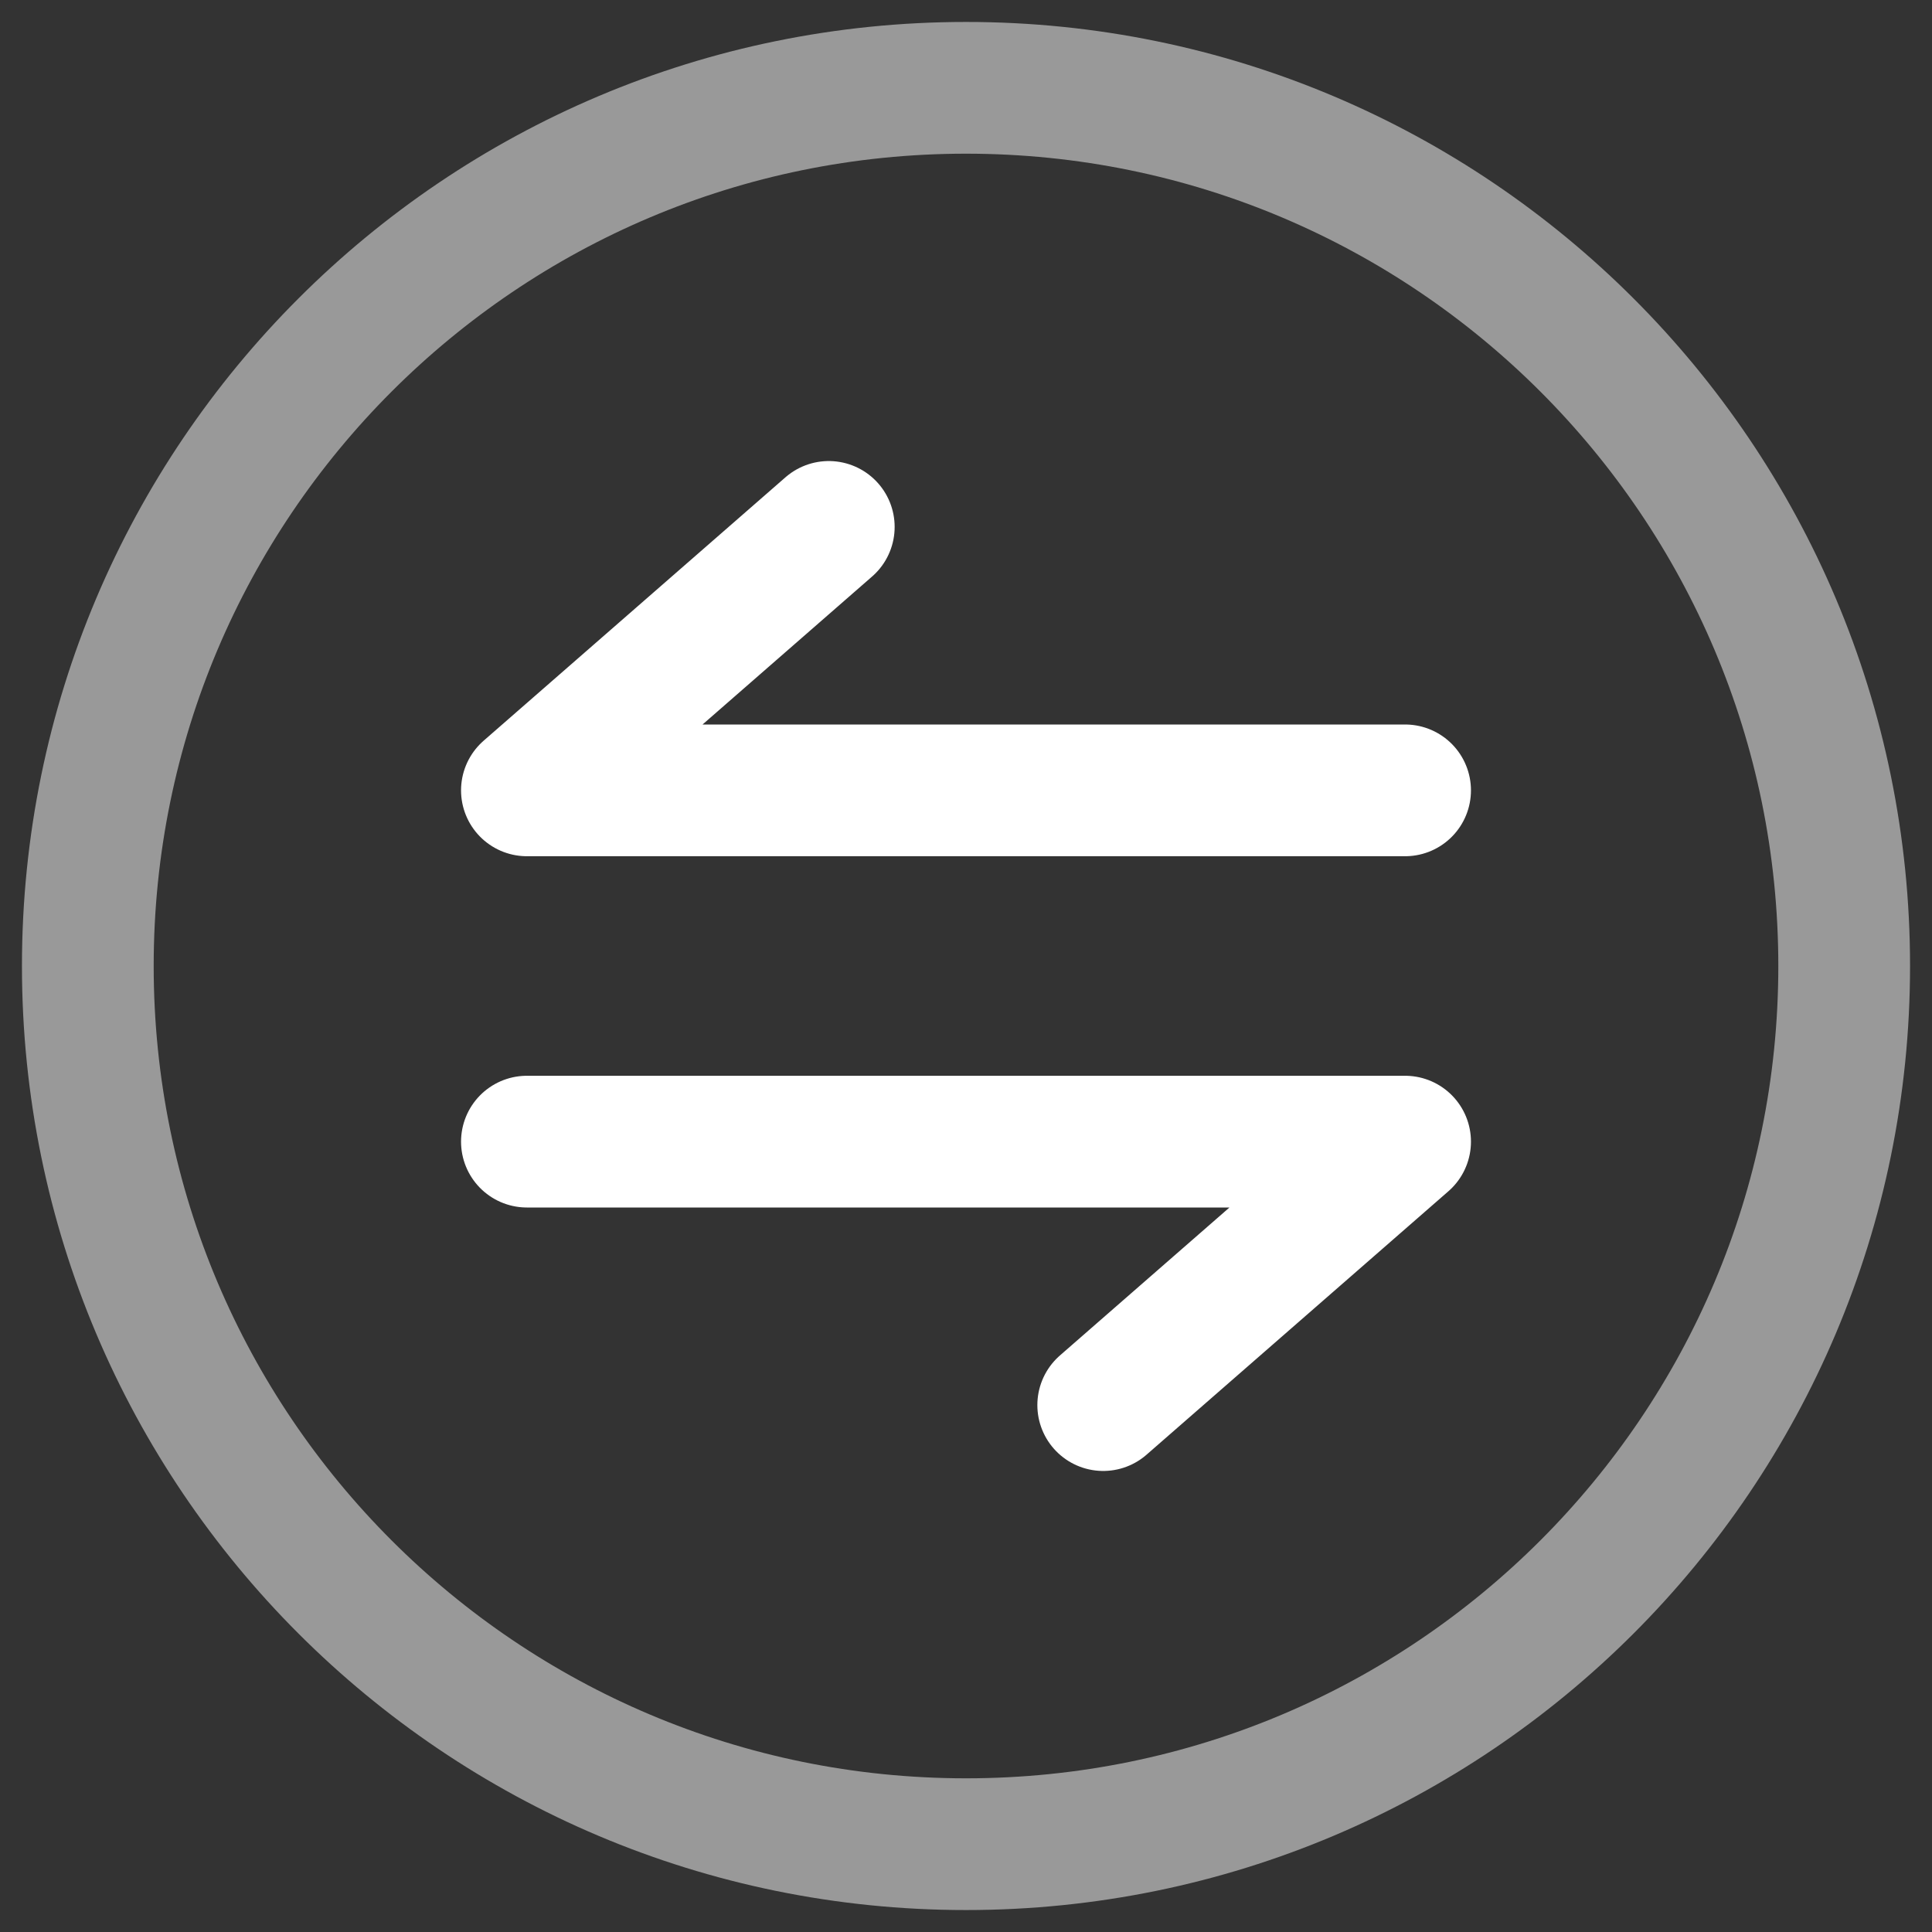 <svg width="44" height="44" viewBox="0 0 44 44" fill="none" xmlns="http://www.w3.org/2000/svg">
<rect x="0" y="0" width="44" height="44" fill="#333333" stroke="none"/>
<path opacity="0.5" d="M2 22C2 33.046 10.954 42 22 42C33.046 42 42 33.046 42 22C42 10.954 33.046 2 22 2C10.954 2 2 10.954 2 22Z" stroke="white" stroke-width="3"/>
<path d="M32 18L12 18L18.875 12" stroke="white" stroke-width="3" stroke-linecap="round" stroke-linejoin="round"/>
<path d="M12 26L32 26L25.125 32" stroke="white" stroke-width="3" stroke-linecap="round" stroke-linejoin="round"/>
</svg>
